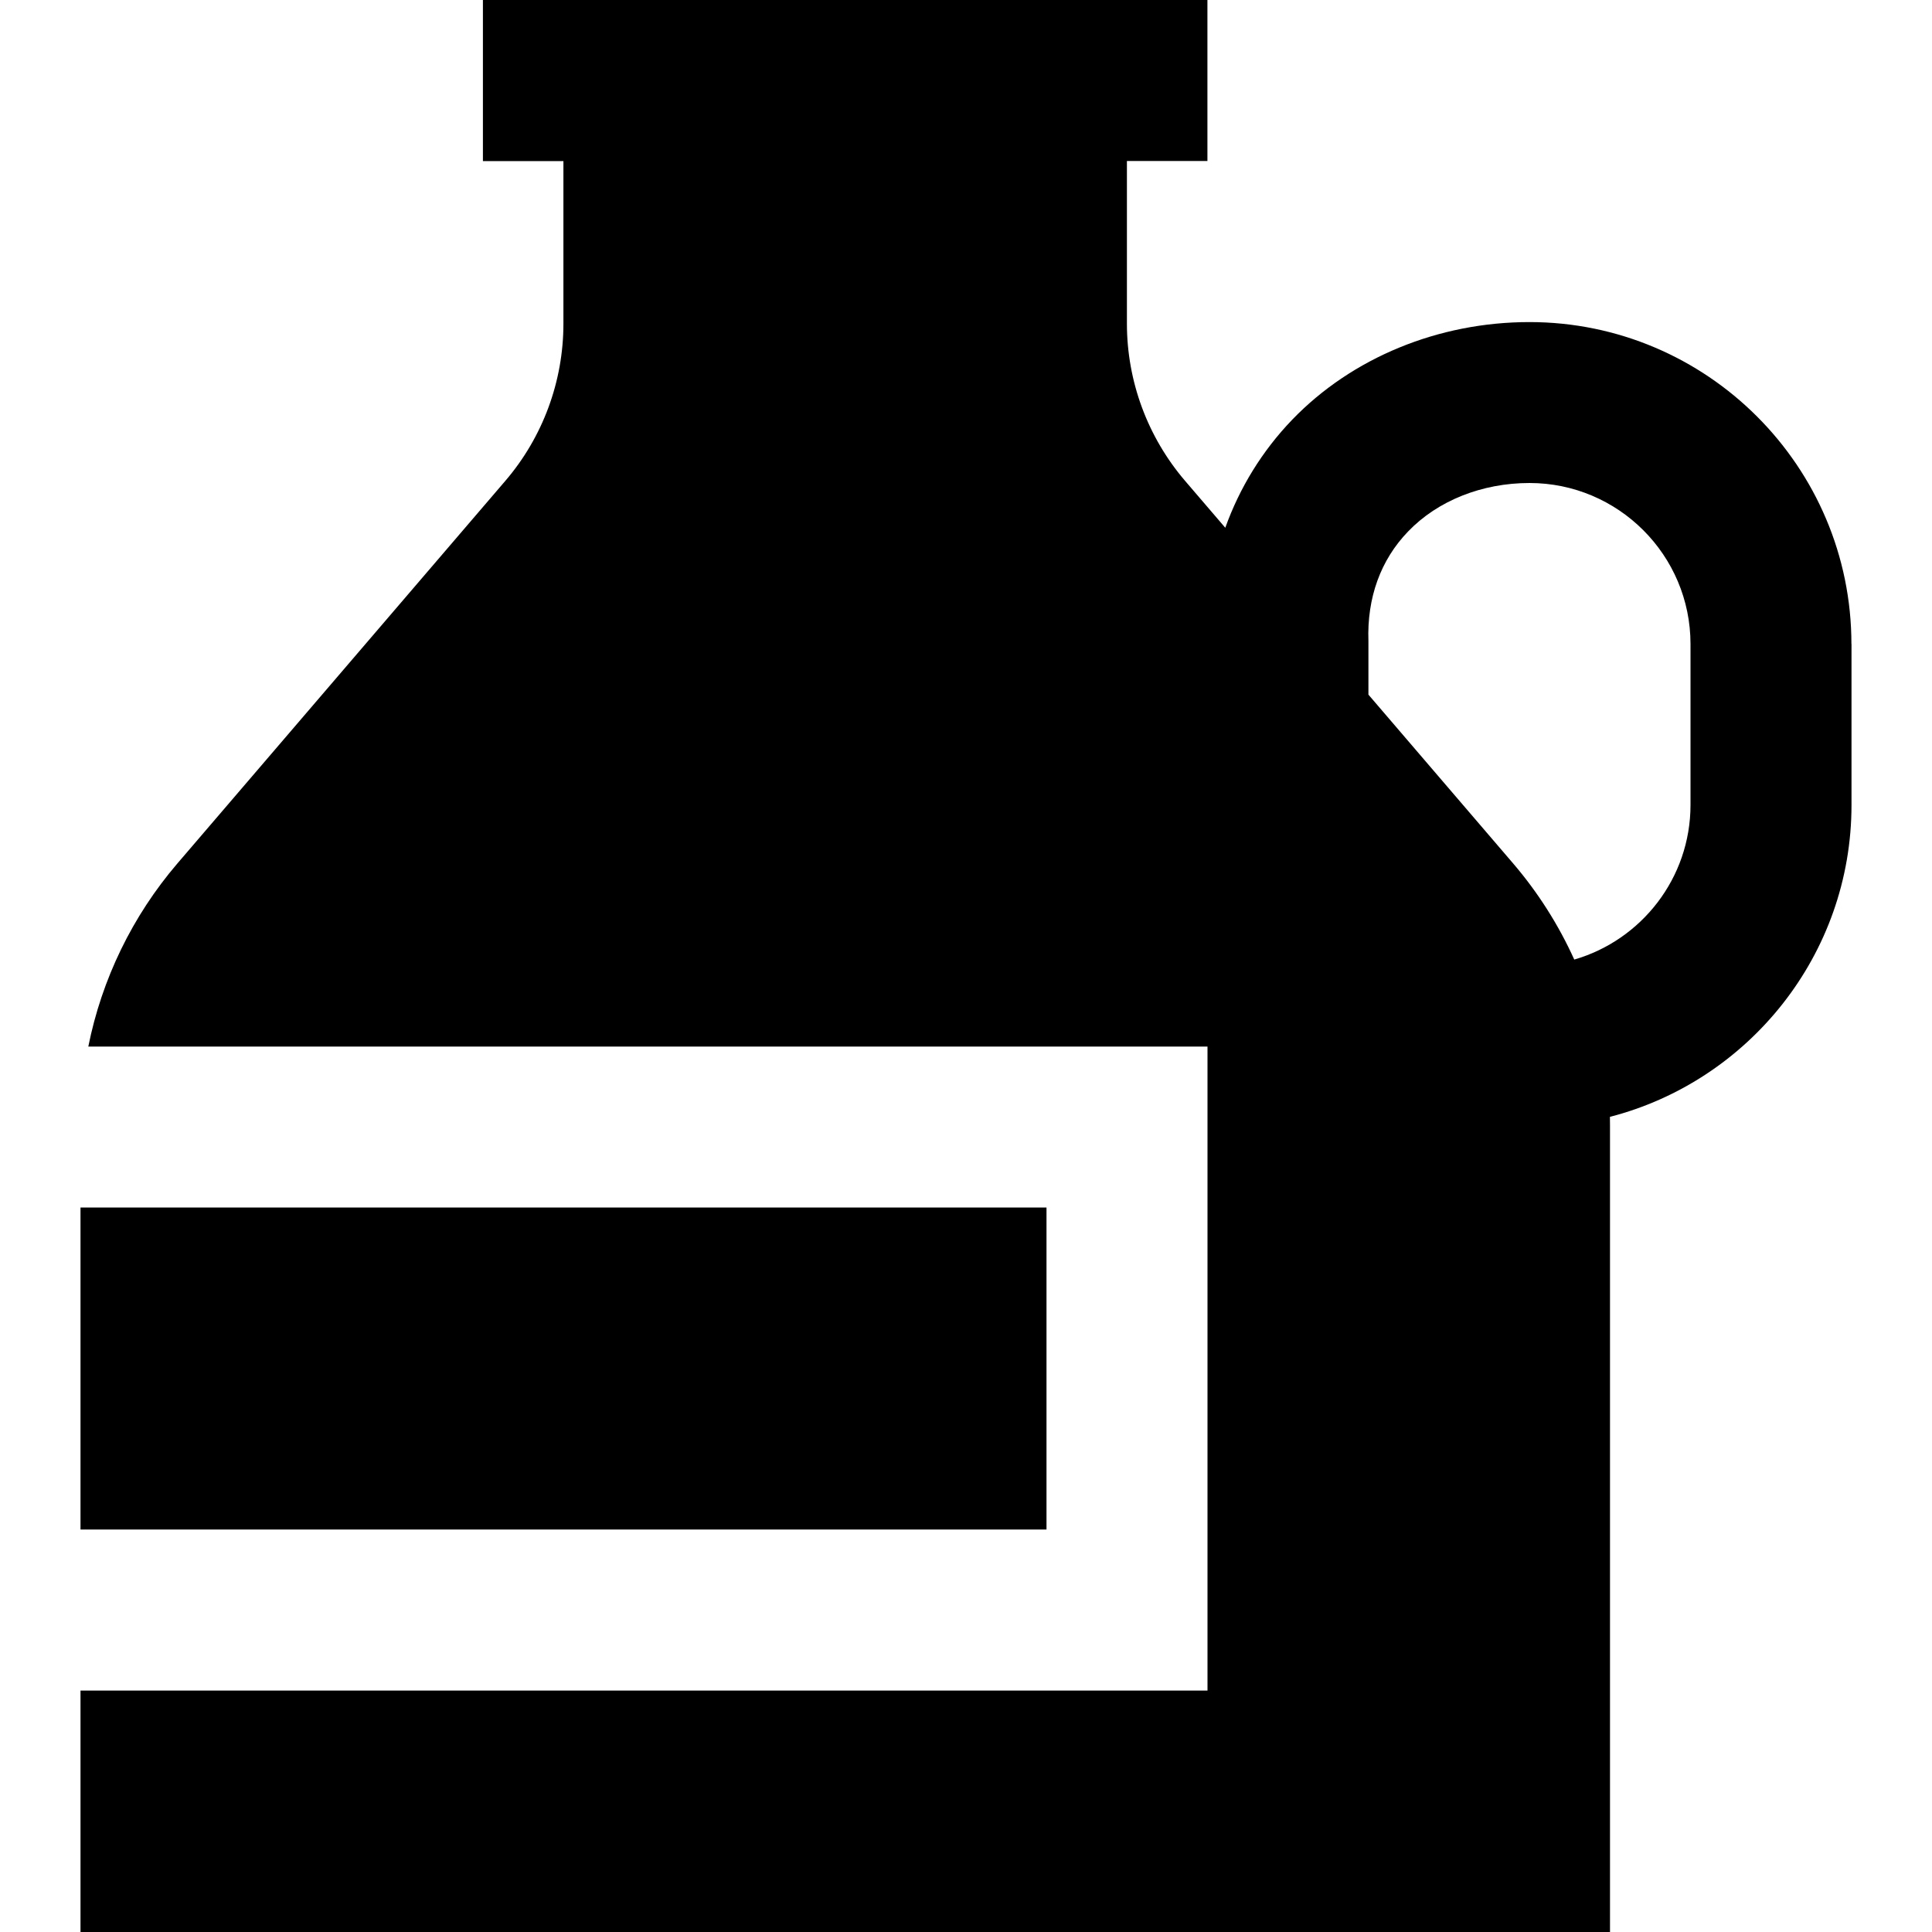<?xml version="1.0" encoding="UTF-8"?>
<svg xmlns="http://www.w3.org/2000/svg" id="Layer_1" data-name="Layer 1" viewBox="0 0 24 24">
  <path d="m1,19v-4h12v4H1Zm22-11v2c0,1.861-1.277,3.429-3.001,3.874,0,.035.001.07.001.106v10.021H1v-3h14v-8H1.097c.167-.835.546-1.62,1.106-2.274l4.074-4.753c.466-.543.722-1.237.722-1.952v-2.021h-1V0h9v2h-1v2.021c0,.715.257,1.409.723,1.953l.499.582c.178-.497.458-.954.831-1.342.743-.771,1.818-1.213,2.947-1.213,2.206,0,4,1.794,4,4Zm-2,0c0-1.103-.897-2-2-2-.59,0-1.14.219-1.508.602-.342.354-.512.825-.493,1.362v.665s1.797,2.096,1.797,2.096c.311.363.566.766.76,1.195.833-.241,1.444-1.011,1.444-1.921v-2Z"/>
</svg>
